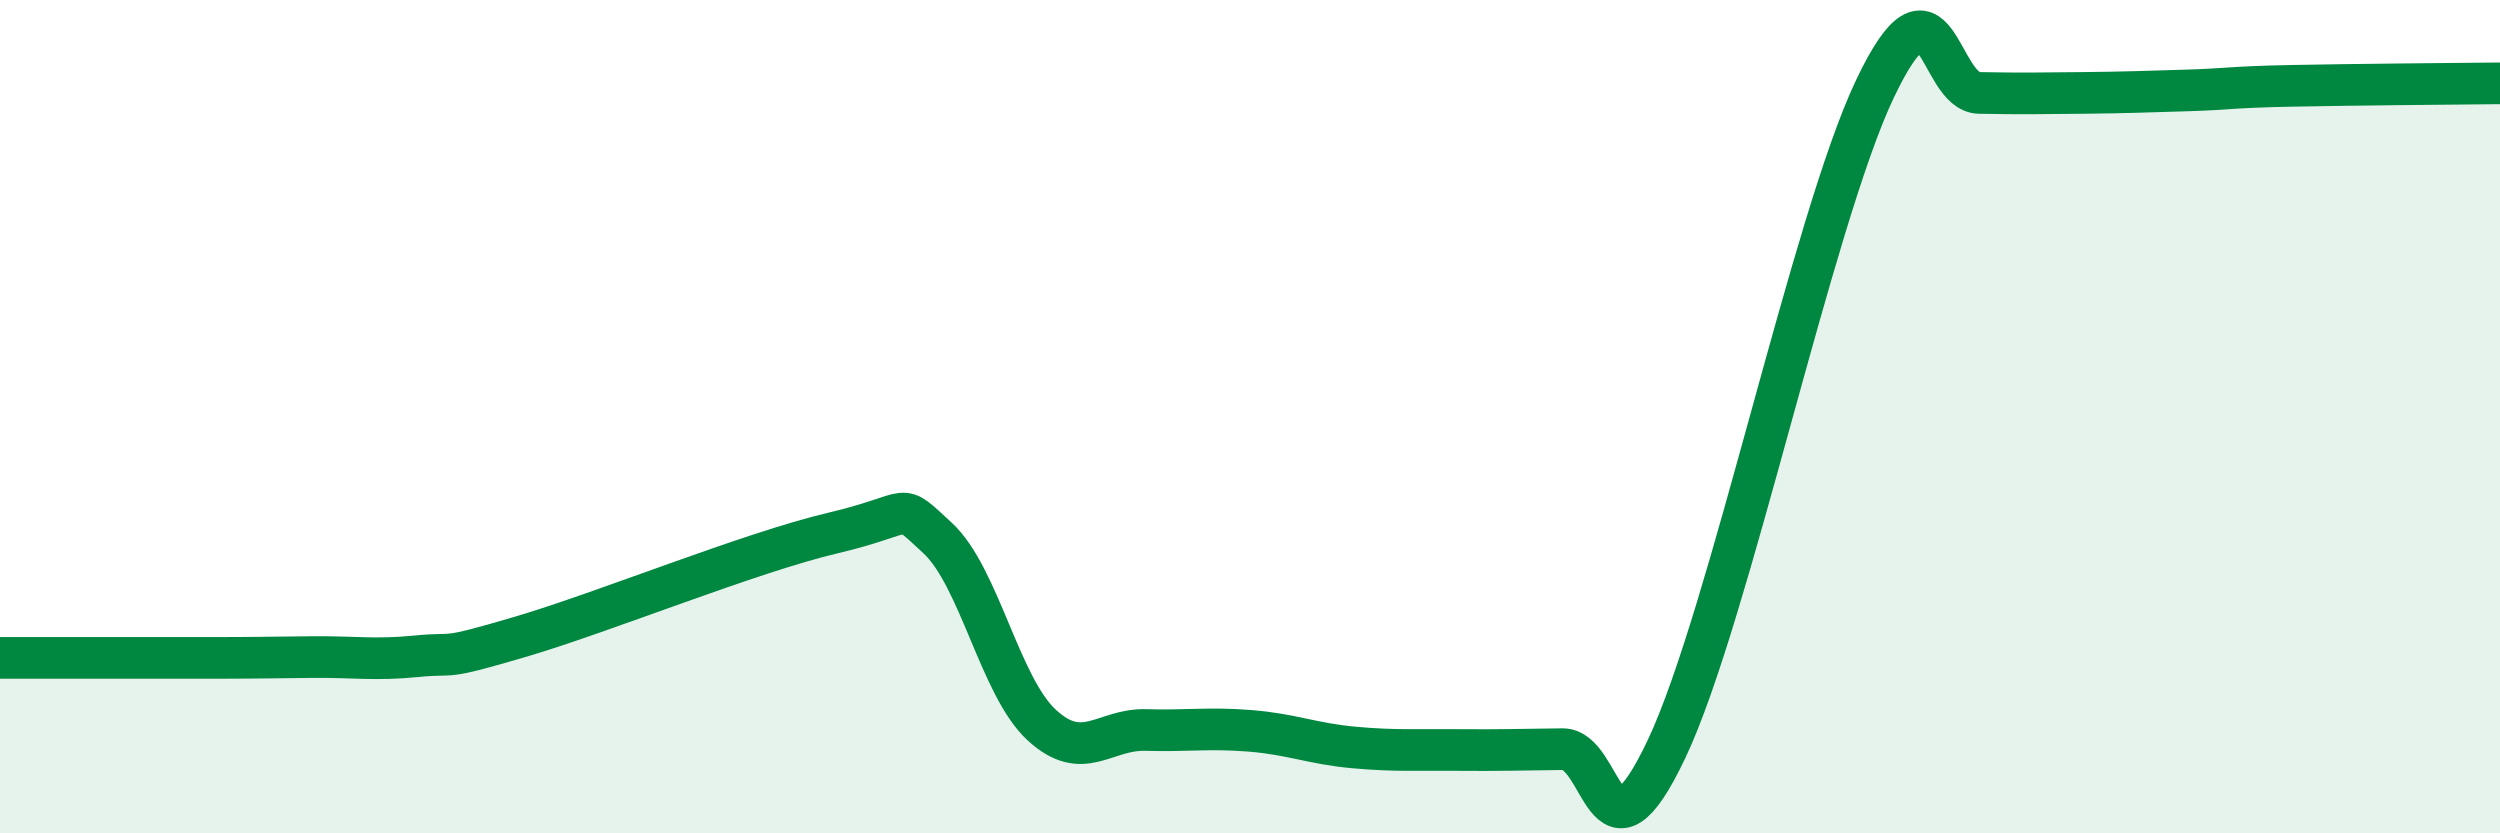 
    <svg width="60" height="20" viewBox="0 0 60 20" xmlns="http://www.w3.org/2000/svg">
      <path
        d="M 0,15.79 C 0.5,15.79 1.5,15.79 2.5,15.79 C 3.5,15.79 4,15.79 5,15.79 C 6,15.79 6.5,15.78 7.5,15.77 C 8.5,15.76 9,15.85 10,15.75 C 11,15.65 10.5,15.87 12.5,15.28 C 14.5,14.69 18,13.26 20,12.79 C 22,12.32 21.5,11.99 22.5,12.91 C 23.5,13.83 24,16.48 25,17.4 C 26,18.32 26.5,17.49 27.5,17.52 C 28.5,17.55 29,17.46 30,17.54 C 31,17.62 31.5,17.85 32.5,17.94 C 33.5,18.03 34,17.99 35,18 C 36,18.01 36.5,17.99 37.5,17.98 C 38.5,17.97 38.5,21.14 40,17.97 C 41.5,14.8 43.5,5.28 45,2.13 C 46.5,-1.02 46.5,2.21 47.5,2.23 C 48.5,2.25 49,2.24 50,2.23 C 51,2.22 51.5,2.2 52.5,2.17 C 53.5,2.14 53.5,2.09 55,2.06 C 56.5,2.03 59,2.01 60,2L60 20L0 20Z"
        fill="#008740"
        opacity="0.1"
        stroke-linecap="round"
        stroke-linejoin="round"
      />
      <path
        d="M 0,15.79 C 0.5,15.79 1.5,15.79 2.5,15.79 C 3.5,15.79 4,15.79 5,15.79 C 6,15.79 6.5,15.78 7.5,15.77 C 8.5,15.76 9,15.85 10,15.75 C 11,15.65 10.5,15.87 12.5,15.28 C 14.5,14.69 18,13.26 20,12.79 C 22,12.32 21.5,11.99 22.5,12.91 C 23.5,13.83 24,16.48 25,17.4 C 26,18.32 26.5,17.49 27.5,17.52 C 28.5,17.55 29,17.46 30,17.54 C 31,17.62 31.5,17.85 32.5,17.94 C 33.5,18.03 34,17.99 35,18 C 36,18.01 36.5,17.99 37.5,17.98 C 38.5,17.97 38.5,21.14 40,17.97 C 41.5,14.8 43.5,5.28 45,2.13 C 46.5,-1.02 46.5,2.21 47.5,2.23 C 48.5,2.25 49,2.24 50,2.23 C 51,2.22 51.5,2.2 52.5,2.17 C 53.5,2.14 53.5,2.09 55,2.06 C 56.5,2.03 59,2.01 60,2"
        stroke="#008740"
        stroke-width="1"
        fill="none"
        stroke-linecap="round"
        stroke-linejoin="round"
      />
    </svg>
  
